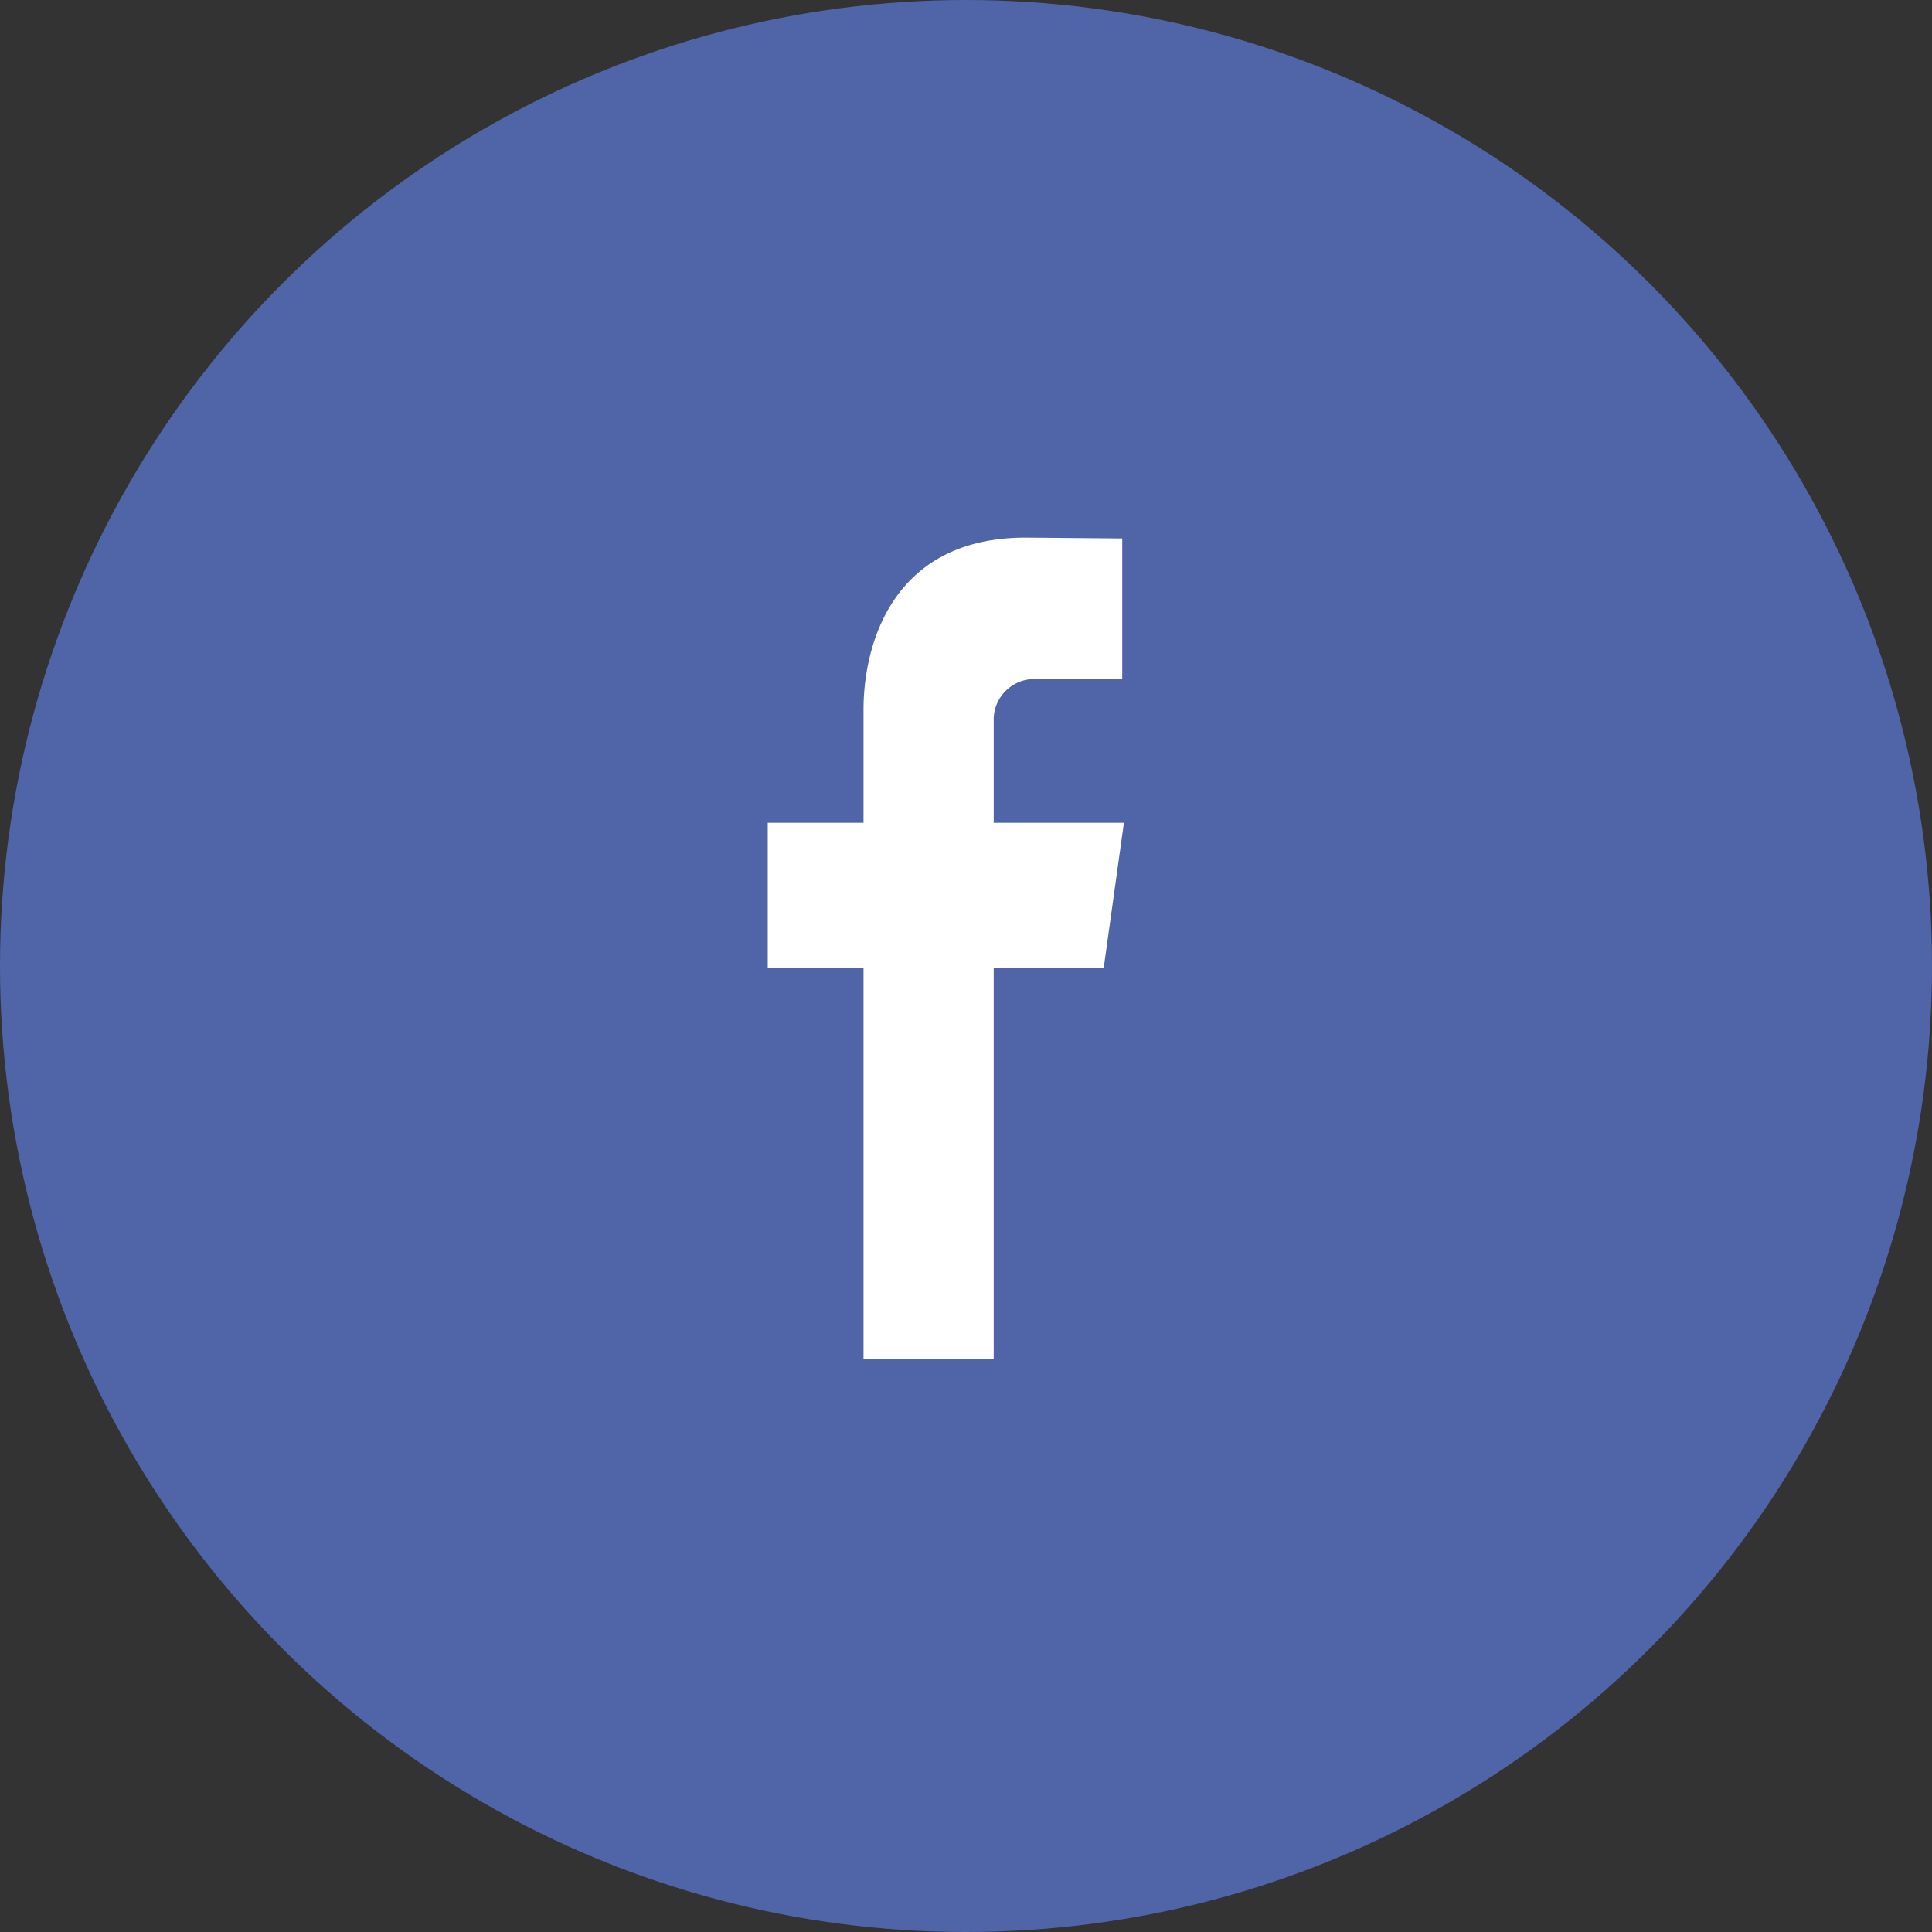 <svg id="페이스북" xmlns="http://www.w3.org/2000/svg" width="46" height="46" viewBox="0 0 46 46">
  <rect x="0" y="0" width="46" height="46" fill="#333333" stroke="none"/>
  <defs>
    <style>
      .cls-1 {
        fill: #5064a8;
      }

      .cls-2 {
        fill: #fff;
        fill-rule: evenodd;
      }
    </style>
  </defs>
  <circle class="cls-1" cx="23" cy="23" r="23"/>
  <path id="facebook" class="cls-2" d="M1274.76,7804.59h-3.1v-2.49a0.969,0.969,0,0,1,1.05-.93h2.01v-3.35l-2.3-.02c-3.14,0-3.86,2.5-3.86,4.1v2.69h-2.28v3.45h2.28v9.32h3.1v-9.32h2.62Z" transform="translate(-1248 -7785)"/>
</svg>
